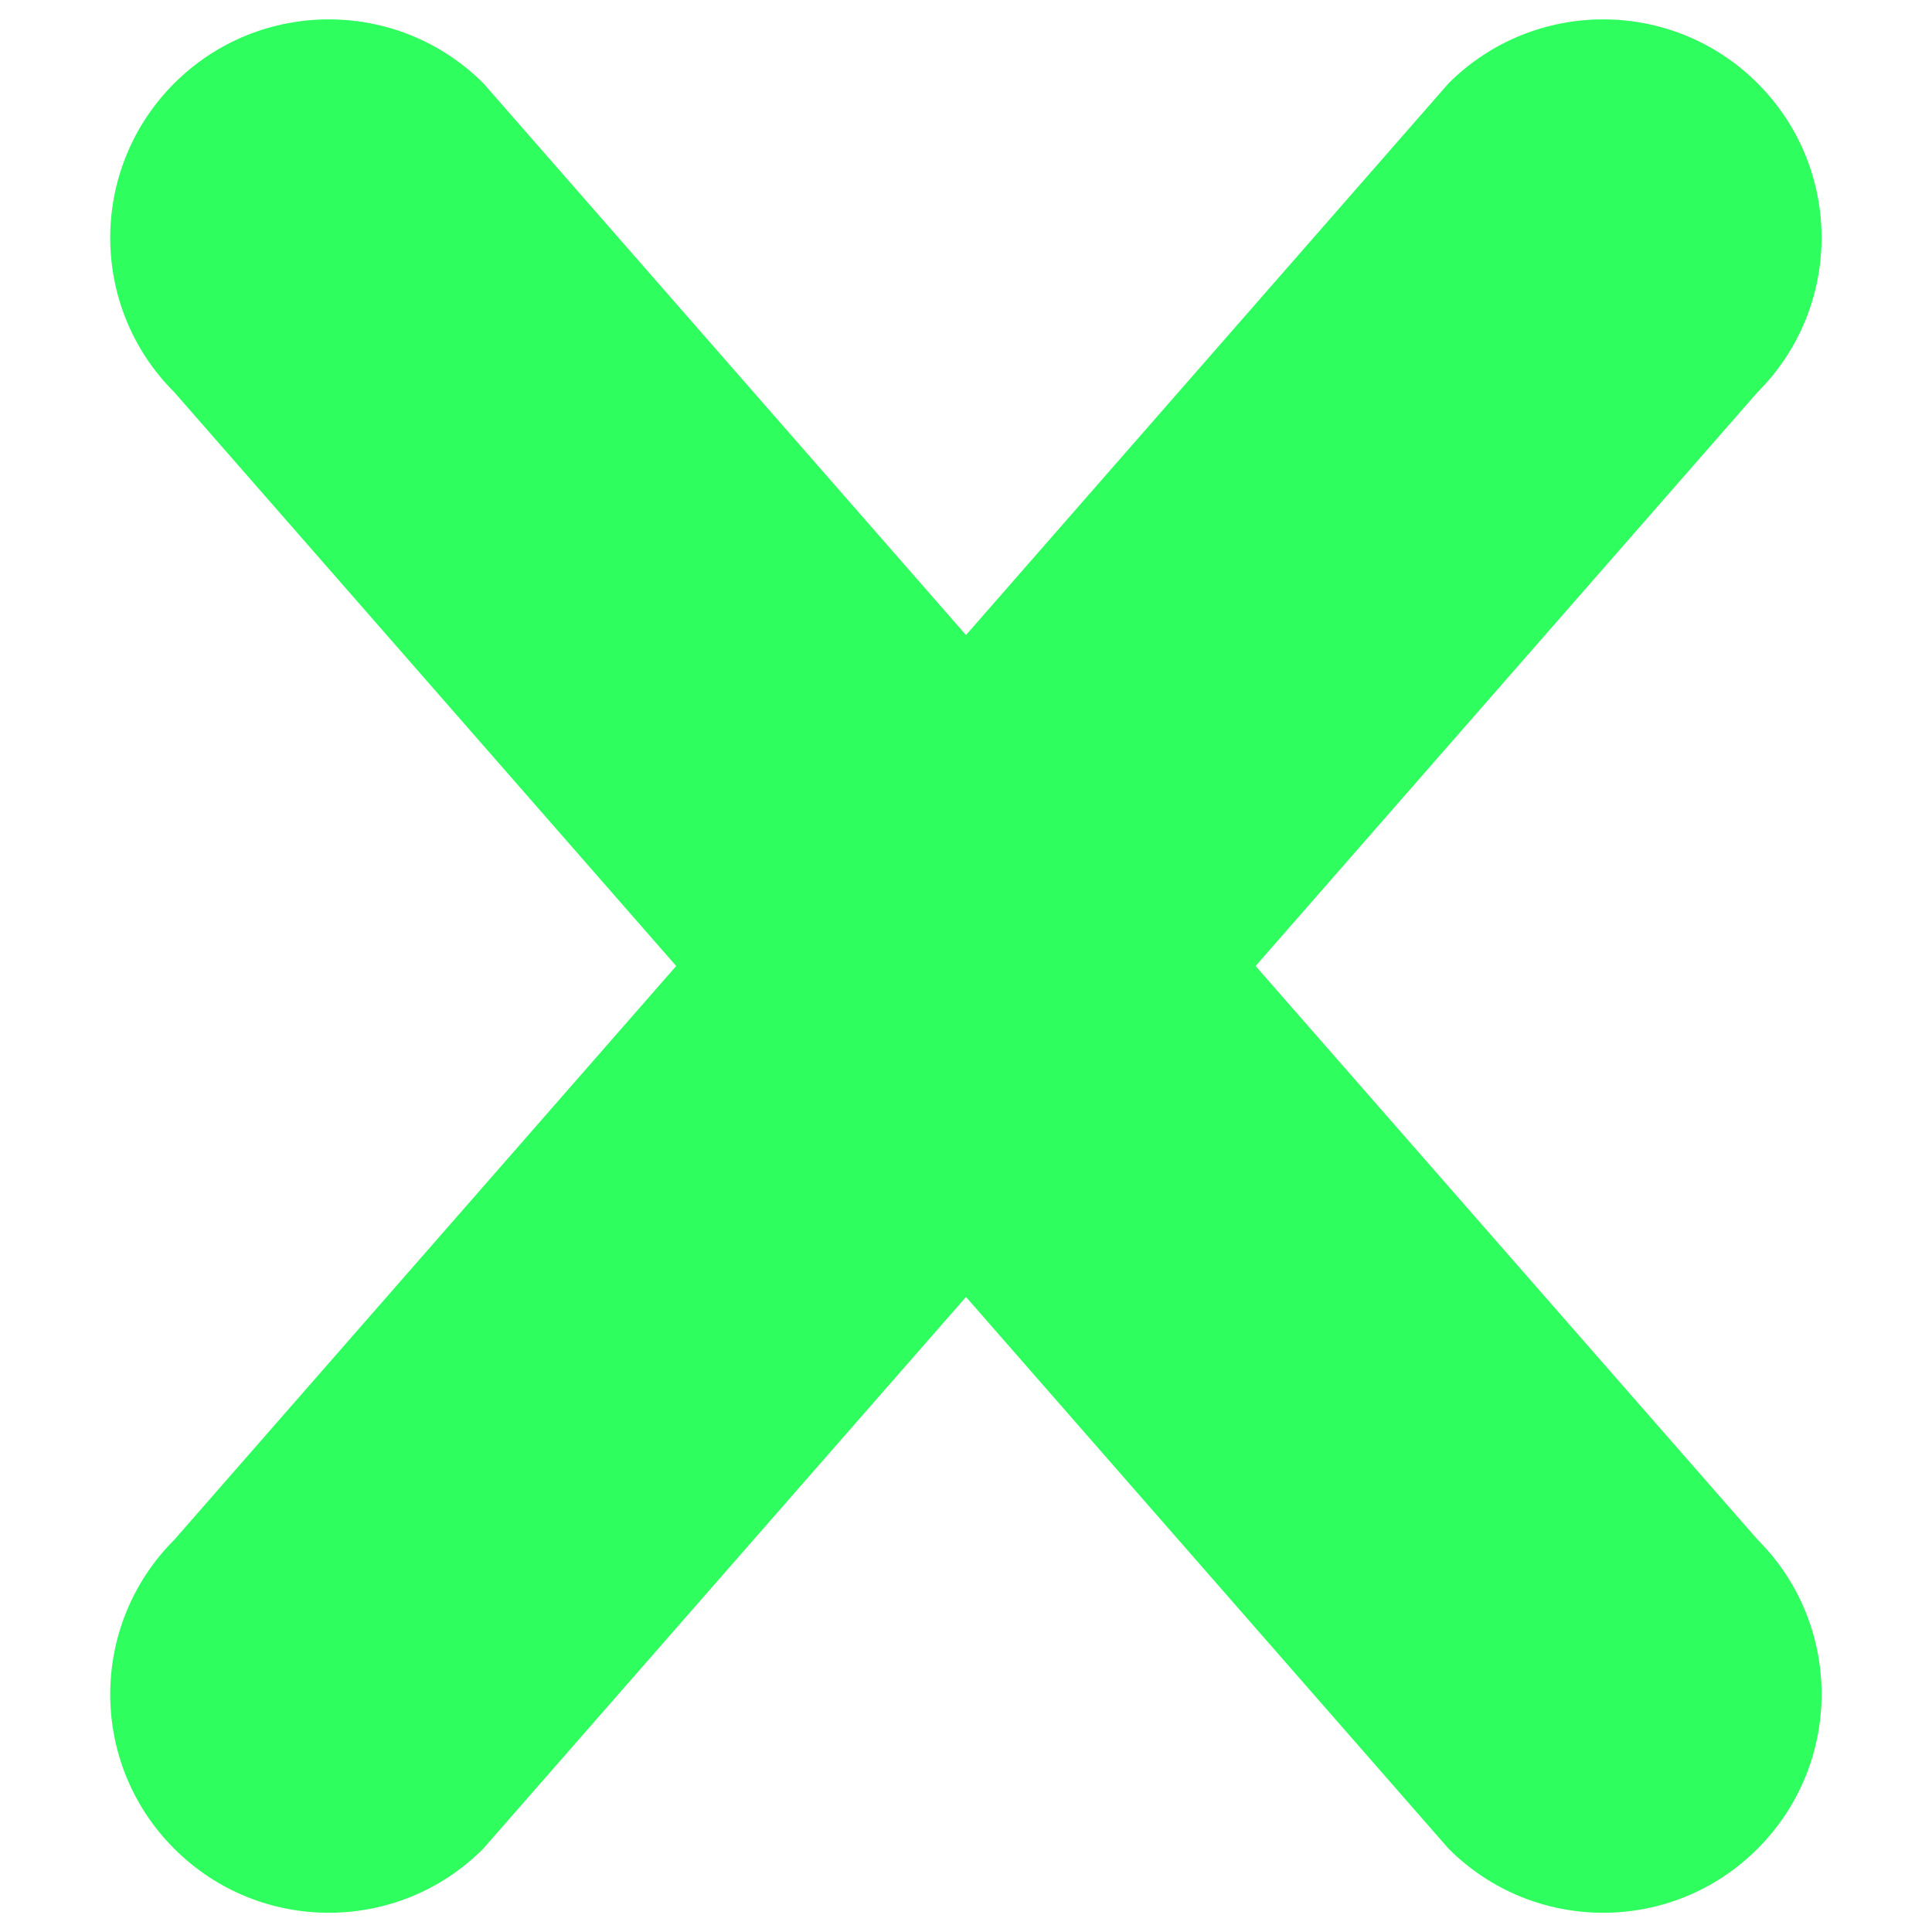 <?xml version="1.0" encoding="utf-8"?>
<!-- Svg Vector Icons : http://www.onlinewebfonts.com/icon -->
<!DOCTYPE svg PUBLIC "-//W3C//DTD SVG 1.1//EN" "http://www.w3.org/Graphics/SVG/1.1/DTD/svg11.dtd">
<svg version="1.1" xmlns="http://www.w3.org/2000/svg" xmlns:xlink="http://www.w3.org/1999/xlink" x="0px" y="0px" viewBox="0 0 1000 1000" enable-background="new 0 0 1000 1000" xml:space="preserve">
<g><g><g><path fill="#2FFF5E" d="M909.8,797L649.9,500l259.8-297c44.2-44.2,44.2-115.8,0-159.9C865.6-1,794-1,749.8,43.1L500,328.7L250.2,43.1C206-1,134.4-1,90.2,43.1c-44.2,44.2-44.2,115.8,0,159.9l259.8,297L90.2,797c-44.2,44.2-44.2,115.8,0,159.9c44.2,44.2,115.8,44.2,159.9,0L500,671.3l249.8,285.6c44.2,44.2,115.8,44.2,159.9,0C953.9,912.7,953.9,841.1,909.8,797z"/></g></g><g></g><g></g><g></g><g></g><g></g><g></g><g></g><g></g><g></g><g></g><g></g><g></g><g></g><g></g><g></g></g>
</svg>